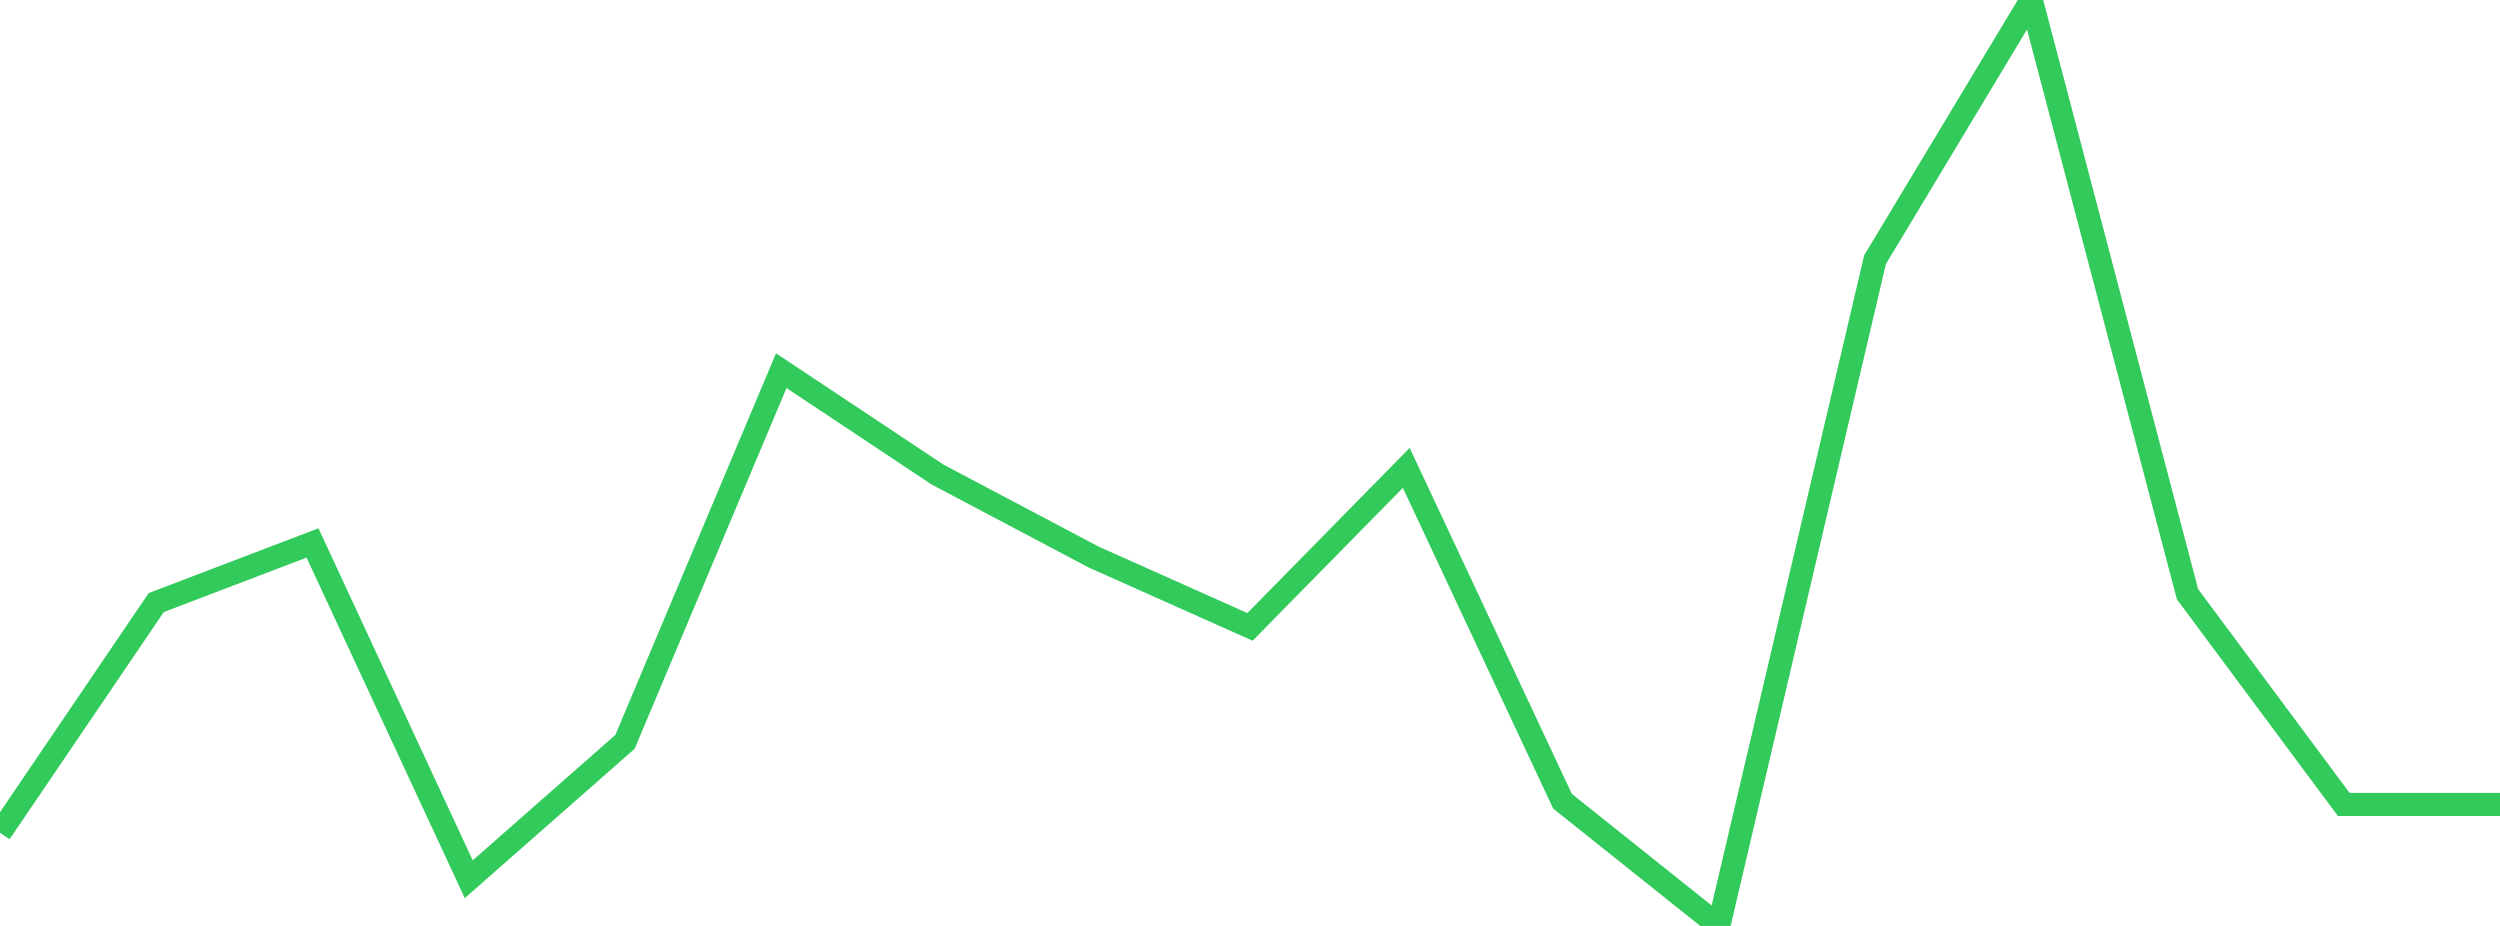 <?xml version="1.0" standalone="no"?>
<!DOCTYPE svg PUBLIC "-//W3C//DTD SVG 1.1//EN" "http://www.w3.org/Graphics/SVG/1.1/DTD/svg11.dtd">

<svg width="135" height="50" viewBox="0 0 135 50" preserveAspectRatio="none" 
  xmlns="http://www.w3.org/2000/svg"
  xmlns:xlink="http://www.w3.org/1999/xlink">


<polyline points="0.0, 44.969 8.438, 32.538 16.875, 29.319 25.312, 47.479 33.75, 40.06 42.188, 20.016 50.625, 25.625 59.062, 30.083 67.5, 33.852 75.938, 25.265 84.375, 43.266 92.812, 50.0 101.25, 14.026 109.688, 0.0 118.125, 32.087 126.562, 43.439 135.0, 43.439" fill="none" stroke="#32ca5b" stroke-width="1.25"/>

</svg>
